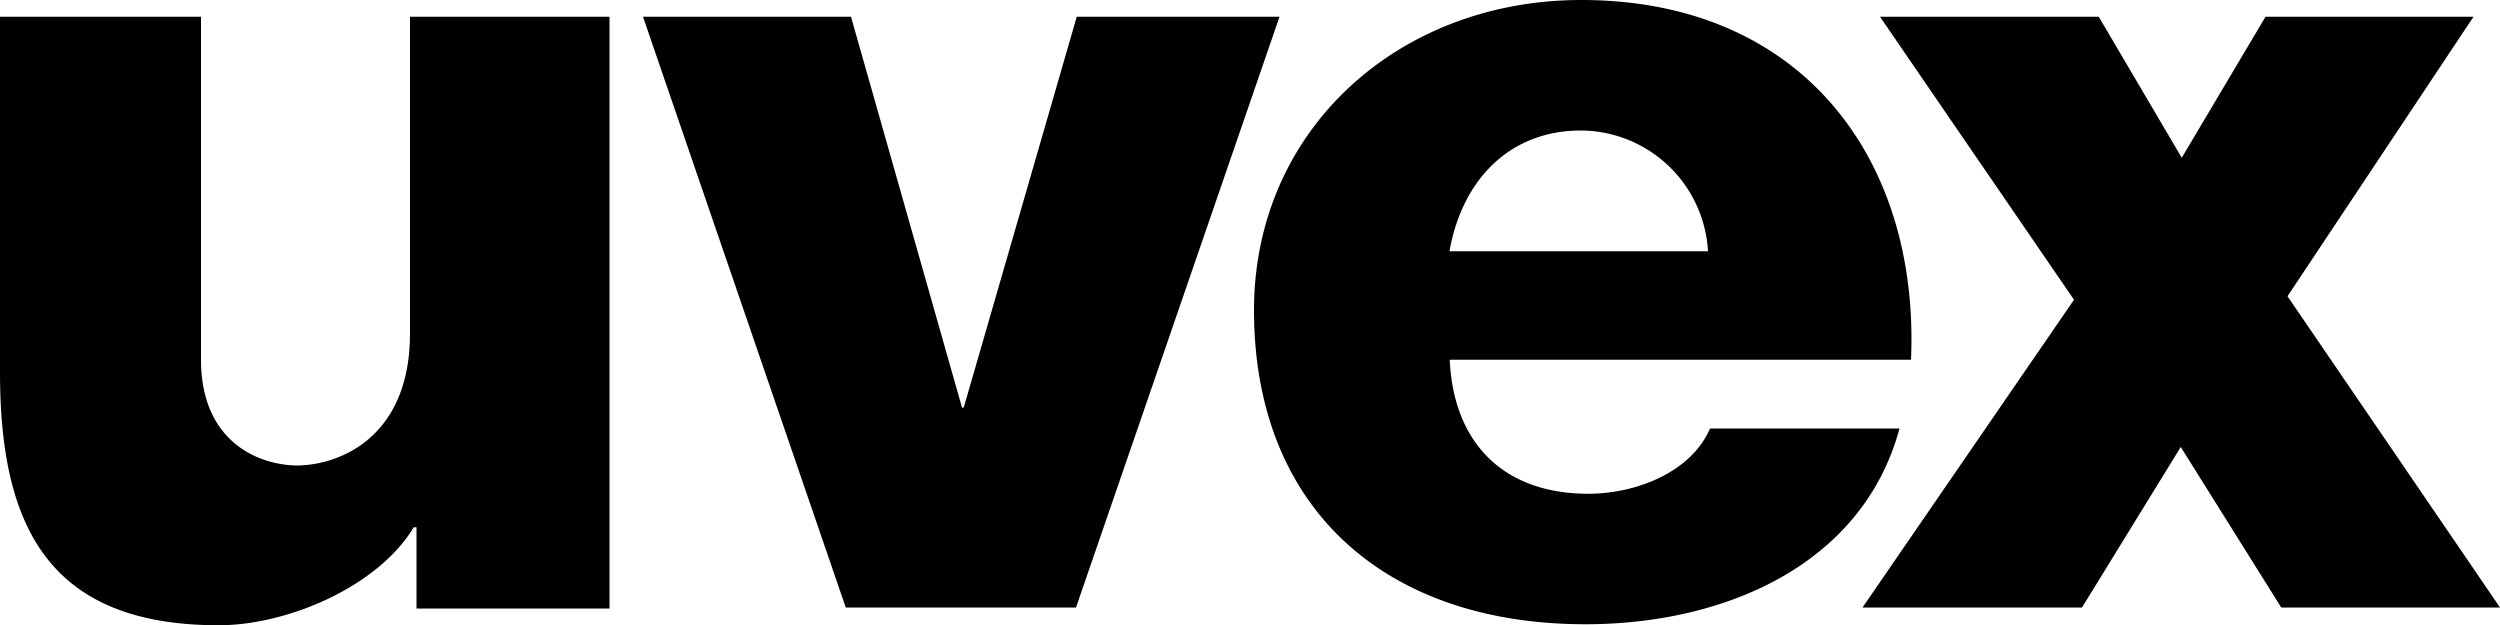 <svg xmlns="http://www.w3.org/2000/svg" xml:space="preserve" width="1000" height="250.1" viewBox="0 0 1000 250.1"><path d="m1000 243-85-124.5L989.4 6.7h-83.2l-33.5 56.4-33.2-56.4H752l77.6 113.2L745 243h87.8l39.5-64.2 40.2 64.2"/><path d="M579.9 143.9c1.4 32.5 20.8 53.6 55.4 53.6 19.4 0 41.3-8.8 48.7-26.1h75.8c-14.8 54.7-70.2 78.3-125.6 78.3-80.4 0-132.6-46.6-132.6-125.6C501.6 51.9 559.4 0 632.5 0 721 0 767.9 63.8 764.4 143.9H579.9zm103.3-43.4a51.2 51.2 0 0 0-50.8-48.3c-28.6 0-47.6 19.8-52.6 48.3h103.4zM511.8 6.7h-81.1L385.5 163h-.7L340.4 6.7h-83.2L338.3 243h92.1L511.8 6.7m-268.1 0H164v126.6c0 42-28.6 52.9-45.5 52.9-16.9-.4-38.1-10.9-38.1-42.3V6.7H0v142.2C0 211 19.8 250.1 87.5 250.1c27.2 0 63.5-15.2 78-39.2h1.1v32.5h77.2V6.7z"/></svg>
